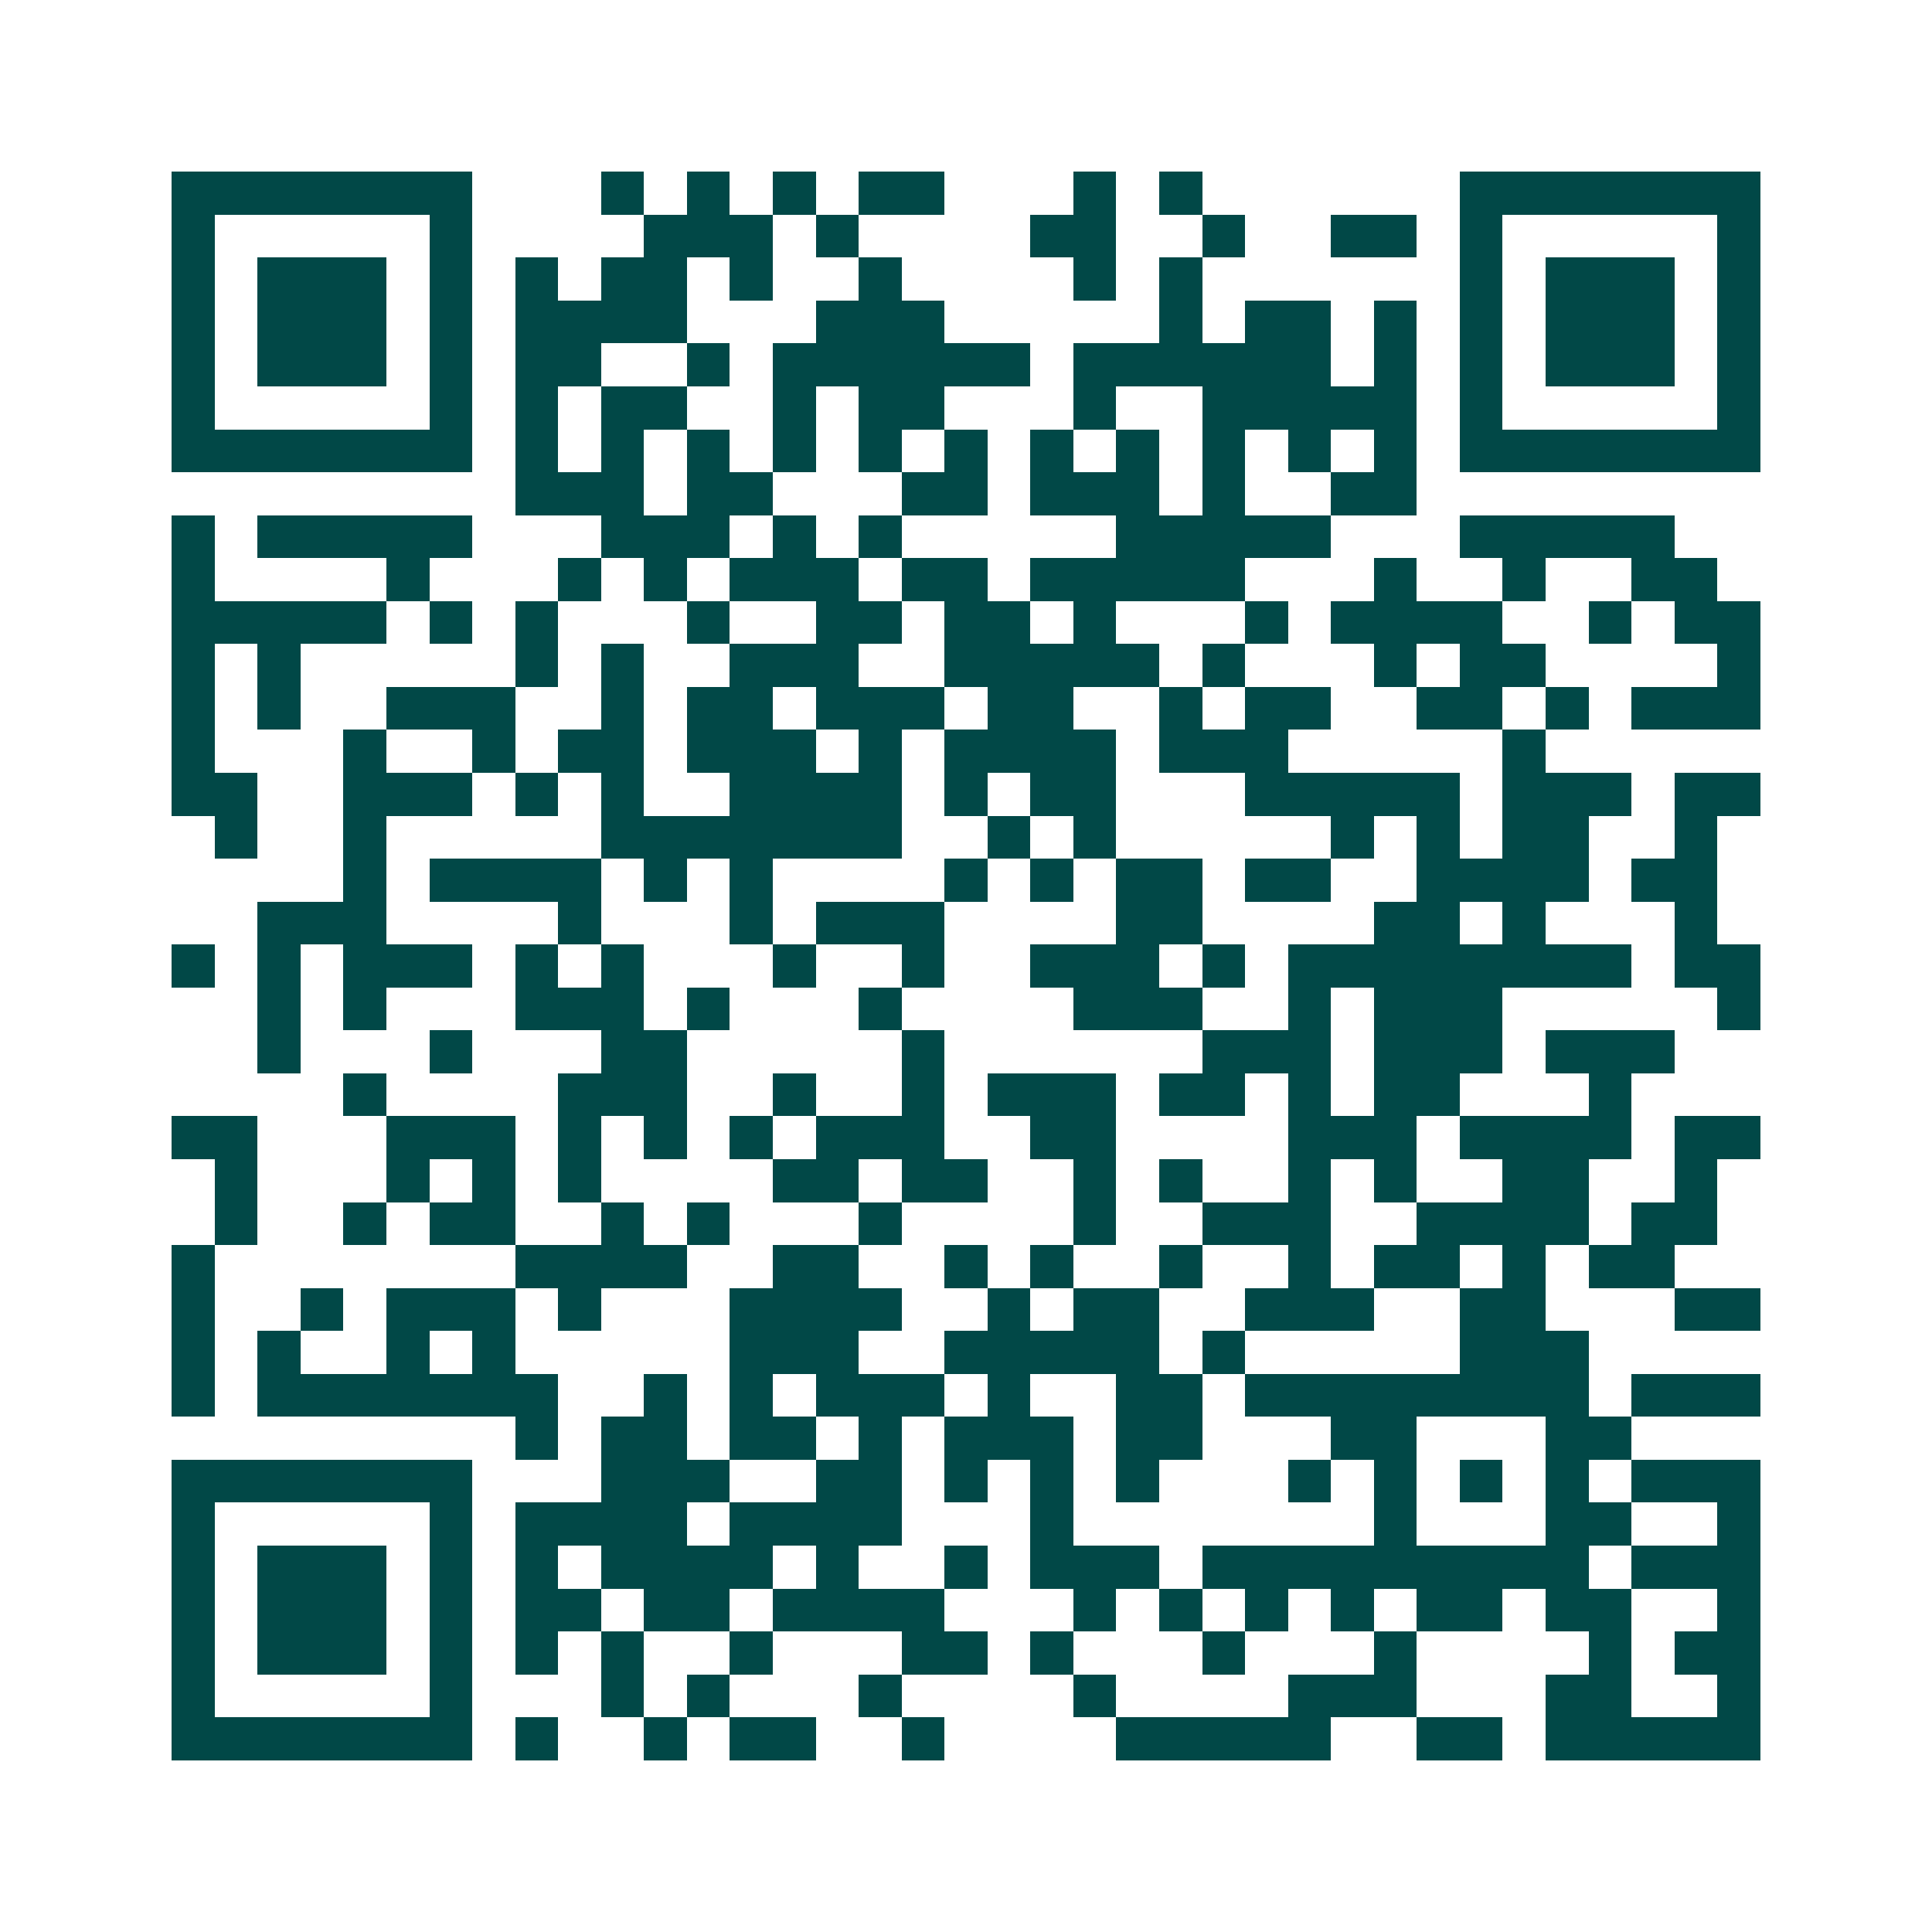 <svg xmlns="http://www.w3.org/2000/svg" width="200" height="200" viewBox="0 0 45 45" shape-rendering="crispEdges"><path fill="#ffffff" d="M0 0h45v45H0z"/><path stroke="#014847" d="M4 4.5h7m3 0h1m1 0h1m1 0h1m1 0h2m3 0h1m1 0h1m6 0h7M4 5.5h1m5 0h1m4 0h3m1 0h1m4 0h2m2 0h1m2 0h2m1 0h1m5 0h1M4 6.5h1m1 0h3m1 0h1m1 0h1m1 0h2m1 0h1m2 0h1m4 0h1m1 0h1m6 0h1m1 0h3m1 0h1M4 7.5h1m1 0h3m1 0h1m1 0h4m3 0h3m5 0h1m1 0h2m1 0h1m1 0h1m1 0h3m1 0h1M4 8.5h1m1 0h3m1 0h1m1 0h2m2 0h1m1 0h6m1 0h6m1 0h1m1 0h1m1 0h3m1 0h1M4 9.5h1m5 0h1m1 0h1m1 0h2m2 0h1m1 0h2m3 0h1m2 0h5m1 0h1m5 0h1M4 10.5h7m1 0h1m1 0h1m1 0h1m1 0h1m1 0h1m1 0h1m1 0h1m1 0h1m1 0h1m1 0h1m1 0h1m1 0h7M12 11.5h3m1 0h2m3 0h2m1 0h3m1 0h1m2 0h2M4 12.5h1m1 0h5m3 0h3m1 0h1m1 0h1m5 0h5m3 0h5M4 13.5h1m4 0h1m3 0h1m1 0h1m1 0h3m1 0h2m1 0h5m3 0h1m2 0h1m2 0h2M4 14.5h5m1 0h1m1 0h1m3 0h1m2 0h2m1 0h2m1 0h1m3 0h1m1 0h4m2 0h1m1 0h2M4 15.5h1m1 0h1m5 0h1m1 0h1m2 0h3m2 0h5m1 0h1m3 0h1m1 0h2m4 0h1M4 16.5h1m1 0h1m2 0h3m2 0h1m1 0h2m1 0h3m1 0h2m2 0h1m1 0h2m2 0h2m1 0h1m1 0h3M4 17.5h1m3 0h1m2 0h1m1 0h2m1 0h3m1 0h1m1 0h4m1 0h3m5 0h1M4 18.5h2m2 0h3m1 0h1m1 0h1m2 0h4m1 0h1m1 0h2m3 0h5m1 0h3m1 0h2M5 19.5h1m2 0h1m5 0h7m2 0h1m1 0h1m5 0h1m1 0h1m1 0h2m2 0h1M8 20.5h1m1 0h4m1 0h1m1 0h1m4 0h1m1 0h1m1 0h2m1 0h2m2 0h4m1 0h2M6 21.5h3m4 0h1m3 0h1m1 0h3m4 0h2m4 0h2m1 0h1m3 0h1M4 22.5h1m1 0h1m1 0h3m1 0h1m1 0h1m3 0h1m2 0h1m2 0h3m1 0h1m1 0h8m1 0h2M6 23.5h1m1 0h1m3 0h3m1 0h1m3 0h1m4 0h3m2 0h1m1 0h3m5 0h1M6 24.5h1m3 0h1m3 0h2m5 0h1m6 0h3m1 0h3m1 0h3M8 25.5h1m4 0h3m2 0h1m2 0h1m1 0h3m1 0h2m1 0h1m1 0h2m3 0h1M4 26.5h2m3 0h3m1 0h1m1 0h1m1 0h1m1 0h3m2 0h2m4 0h3m1 0h4m1 0h2M5 27.5h1m3 0h1m1 0h1m1 0h1m4 0h2m1 0h2m2 0h1m1 0h1m2 0h1m1 0h1m2 0h2m2 0h1M5 28.5h1m2 0h1m1 0h2m2 0h1m1 0h1m3 0h1m4 0h1m2 0h3m2 0h4m1 0h2M4 29.5h1m7 0h4m2 0h2m2 0h1m1 0h1m2 0h1m2 0h1m1 0h2m1 0h1m1 0h2M4 30.5h1m2 0h1m1 0h3m1 0h1m3 0h4m2 0h1m1 0h2m2 0h3m2 0h2m3 0h2M4 31.5h1m1 0h1m2 0h1m1 0h1m5 0h3m2 0h5m1 0h1m5 0h3M4 32.5h1m1 0h7m2 0h1m1 0h1m1 0h3m1 0h1m2 0h2m1 0h8m1 0h3M12 33.5h1m1 0h2m1 0h2m1 0h1m1 0h3m1 0h2m3 0h2m3 0h2M4 34.5h7m3 0h3m2 0h2m1 0h1m1 0h1m1 0h1m3 0h1m1 0h1m1 0h1m1 0h1m1 0h3M4 35.5h1m5 0h1m1 0h4m1 0h4m3 0h1m7 0h1m3 0h2m2 0h1M4 36.5h1m1 0h3m1 0h1m1 0h1m1 0h4m1 0h1m2 0h1m1 0h3m1 0h9m1 0h3M4 37.5h1m1 0h3m1 0h1m1 0h2m1 0h2m1 0h4m3 0h1m1 0h1m1 0h1m1 0h1m1 0h2m1 0h2m2 0h1M4 38.5h1m1 0h3m1 0h1m1 0h1m1 0h1m2 0h1m3 0h2m1 0h1m3 0h1m3 0h1m4 0h1m1 0h2M4 39.5h1m5 0h1m3 0h1m1 0h1m3 0h1m4 0h1m4 0h3m3 0h2m2 0h1M4 40.5h7m1 0h1m2 0h1m1 0h2m2 0h1m4 0h5m2 0h2m1 0h5"/></svg>

